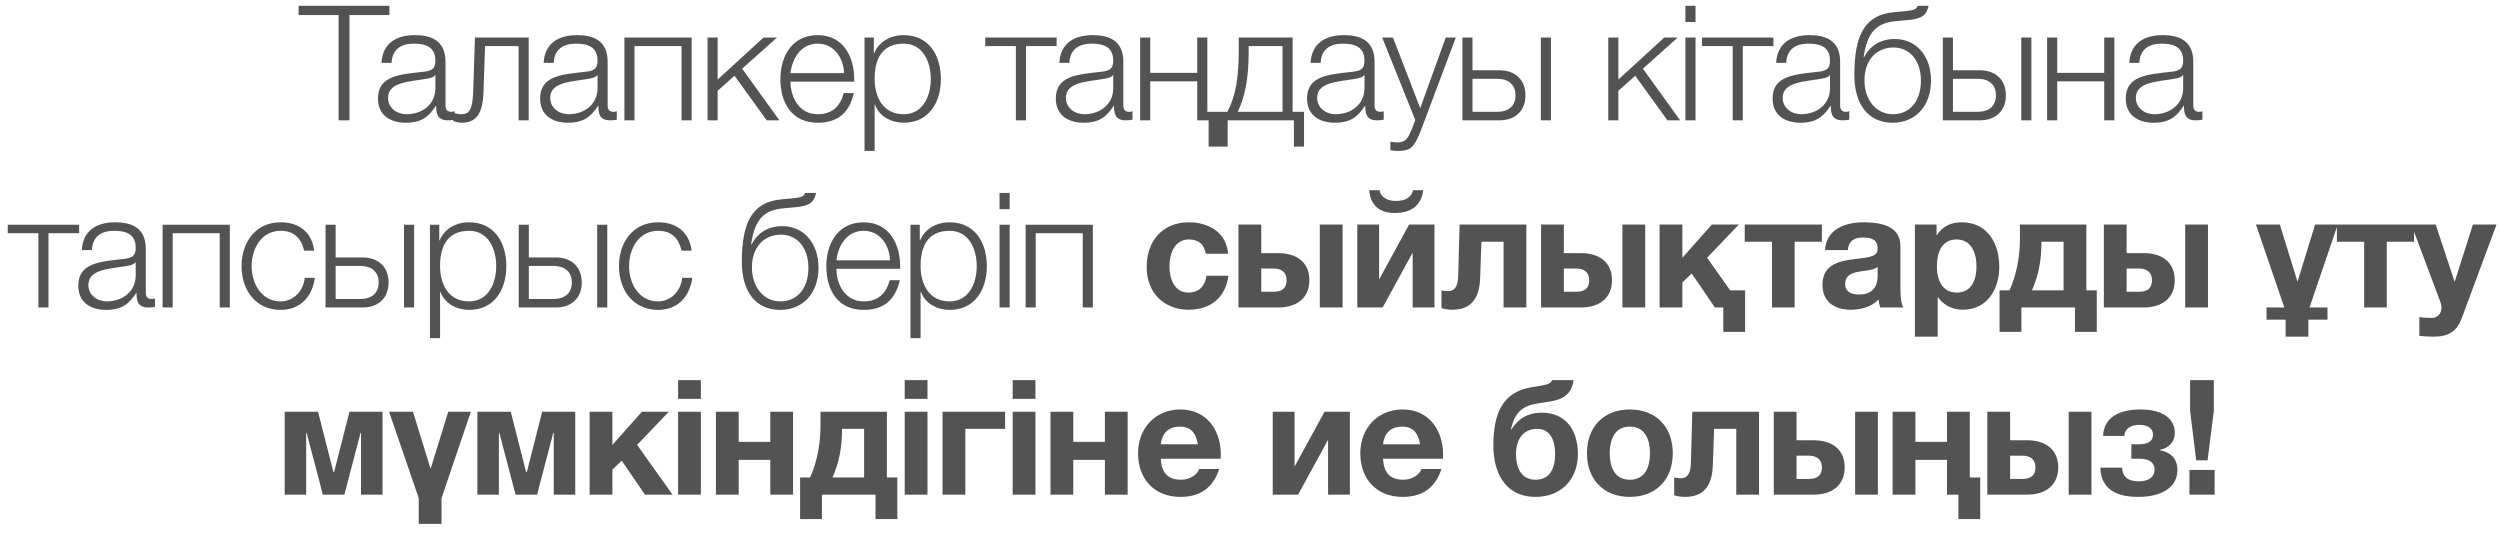 <?xml version="1.0" encoding="UTF-8"?> <svg xmlns="http://www.w3.org/2000/svg" width="187" height="40" viewBox="0 0 187 40" fill="none"><path d="M22.337 1.128V0.432H29.128V1.128H26.14V9H25.325V1.128H22.337ZM29.291 4.704H28.535C28.619 3.252 29.615 2.628 31.043 2.628C32.135 2.628 33.323 2.952 33.323 4.62V7.908C33.323 8.208 33.467 8.364 33.767 8.364C33.851 8.364 33.923 8.352 34.007 8.316V8.952C33.827 8.988 33.719 9 33.515 9C32.747 9 32.627 8.556 32.627 7.92H32.603C32.063 8.724 31.547 9.18 30.347 9.18C29.195 9.18 28.271 8.616 28.271 7.368C28.271 5.64 29.963 5.568 31.595 5.376C32.219 5.316 32.567 5.208 32.567 4.536C32.567 3.516 31.847 3.264 30.947 3.264C29.999 3.264 29.327 3.696 29.291 4.704ZM32.567 6.6V5.616H32.543C32.447 5.796 32.111 5.856 31.907 5.892C30.623 6.12 29.027 6.12 29.027 7.32C29.027 8.076 29.687 8.544 30.407 8.544C31.571 8.544 32.567 7.812 32.567 6.6ZM39.546 9H38.79V3.444H36.282L36.162 6.96C36.102 8.64 35.502 9.18 34.554 9.18C34.326 9.18 34.074 9.12 33.894 9.048V8.424C34.11 8.508 34.302 8.544 34.506 8.544C35.058 8.544 35.346 8.268 35.394 6.876L35.526 2.808H39.546V9ZM41.42 4.704H40.664C40.748 3.252 41.744 2.628 43.172 2.628C44.264 2.628 45.452 2.952 45.452 4.62V7.908C45.452 8.208 45.596 8.364 45.896 8.364C45.98 8.364 46.052 8.352 46.136 8.316V8.952C45.956 8.988 45.848 9 45.644 9C44.876 9 44.756 8.556 44.756 7.92H44.732C44.192 8.724 43.676 9.18 42.476 9.18C41.324 9.18 40.4 8.616 40.4 7.368C40.4 5.64 42.092 5.568 43.724 5.376C44.348 5.316 44.696 5.208 44.696 4.536C44.696 3.516 43.976 3.264 43.076 3.264C42.128 3.264 41.456 3.696 41.42 4.704ZM44.696 6.6V5.616H44.672C44.576 5.796 44.24 5.856 44.036 5.892C42.752 6.12 41.156 6.12 41.156 7.32C41.156 8.076 41.816 8.544 42.536 8.544C43.7 8.544 44.696 7.812 44.696 6.6ZM51.735 9H50.979V3.444H47.463V9H46.707V2.808H51.735V9ZM52.924 9V2.808H53.68V5.952L57.112 2.808H58.12L55.516 5.136L58.3 9H57.352L54.94 5.664L53.68 6.792V9H52.924ZM63.892 6.108H59.128C59.128 7.212 59.728 8.544 61.168 8.544C62.272 8.544 62.872 7.908 63.112 6.96H63.868C63.544 8.364 62.74 9.18 61.168 9.18C59.2 9.18 58.372 7.668 58.372 5.904C58.372 4.272 59.2 2.628 61.168 2.628C63.148 2.628 63.952 4.368 63.892 6.108ZM59.128 5.472H63.136C63.1 4.332 62.38 3.264 61.168 3.264C59.92 3.264 59.26 4.344 59.128 5.472ZM64.667 11.292V2.808H65.363V3.984H65.387C65.735 3.132 66.587 2.628 67.595 2.628C69.479 2.628 70.379 4.14 70.379 5.904C70.379 7.668 69.479 9.18 67.595 9.18C66.683 9.18 65.771 8.724 65.447 7.824H65.423V11.292H64.667ZM69.623 5.904C69.623 4.62 69.035 3.264 67.595 3.264C65.915 3.264 65.423 4.5 65.423 5.904C65.423 7.188 65.999 8.544 67.595 8.544C69.035 8.544 69.623 7.188 69.623 5.904ZM79.037 3.444H76.745V9H75.989V3.444H73.697V2.808H79.037V3.444ZM79.994 4.704H79.238C79.322 3.252 80.318 2.628 81.746 2.628C82.838 2.628 84.026 2.952 84.026 4.62V7.908C84.026 8.208 84.17 8.364 84.47 8.364C84.554 8.364 84.626 8.352 84.71 8.316V8.952C84.53 8.988 84.422 9 84.218 9C83.45 9 83.33 8.556 83.33 7.92H83.306C82.766 8.724 82.25 9.18 81.05 9.18C79.898 9.18 78.974 8.616 78.974 7.368C78.974 5.64 80.666 5.568 82.298 5.376C82.922 5.316 83.27 5.208 83.27 4.536C83.27 3.516 82.55 3.264 81.65 3.264C80.702 3.264 80.03 3.696 79.994 4.704ZM83.27 6.6V5.616H83.246C83.15 5.796 82.814 5.856 82.61 5.892C81.326 6.12 79.73 6.12 79.73 7.32C79.73 8.076 80.39 8.544 81.11 8.544C82.274 8.544 83.27 7.812 83.27 6.6ZM91.161 10.968H90.405V9H89.553V6.084H86.037V9H85.281V2.808H86.037V5.448H89.553V2.808H90.309V8.364H91.161V10.968ZM97.541 10.968H96.785V9H91.829V10.968H91.073V8.364H91.805C92.405 7.26 92.657 5.868 92.657 3.792V2.808H96.689V8.364H97.541V10.968ZM95.933 8.364V3.444H93.401V3.852C93.401 5.904 93.125 7.224 92.585 8.364H95.933ZM98.786 4.704H98.03C98.114 3.252 99.11 2.628 100.538 2.628C101.63 2.628 102.818 2.952 102.818 4.62V7.908C102.818 8.208 102.962 8.364 103.262 8.364C103.346 8.364 103.418 8.352 103.502 8.316V8.952C103.322 8.988 103.214 9 103.01 9C102.242 9 102.122 8.556 102.122 7.92H102.098C101.558 8.724 101.042 9.18 99.842 9.18C98.69 9.18 97.766 8.616 97.766 7.368C97.766 5.64 99.458 5.568 101.09 5.376C101.714 5.316 102.062 5.208 102.062 4.536C102.062 3.516 101.342 3.264 100.442 3.264C99.494 3.264 98.822 3.696 98.786 4.704ZM102.062 6.6V5.616H102.038C101.942 5.796 101.606 5.856 101.402 5.892C100.118 6.12 98.522 6.12 98.522 7.32C98.522 8.076 99.182 8.544 99.902 8.544C101.066 8.544 102.062 7.812 102.062 6.6ZM105.861 8.976L103.389 2.808H104.193L106.233 8.088L108.141 2.808H108.897L106.209 9.948C105.765 10.992 105.525 11.292 104.577 11.292C104.277 11.28 104.133 11.28 104.001 11.232V10.596C104.181 10.632 104.337 10.656 104.517 10.656C105.189 10.656 105.345 10.26 105.597 9.684L105.861 8.976ZM115.255 9V2.808H116.011V9H115.255ZM112.147 9H109.387V2.808H110.143V5.256H112.147C113.335 5.256 114.103 5.964 114.103 7.128C114.103 8.292 113.347 9 112.147 9ZM111.979 5.892H110.143V8.364H111.979C112.843 8.364 113.359 7.932 113.359 7.128C113.359 6.336 112.843 5.892 111.979 5.892ZM120.298 9V2.808H121.054V5.952L124.486 2.808H125.494L122.89 5.136L125.674 9H124.726L122.314 5.664L121.054 6.792V9H120.298ZM126.07 1.644V0.432H126.826V1.644H126.07ZM126.07 9V2.808H126.826V9H126.07ZM132.653 3.444H130.361V9H129.605V3.444H127.313V2.808H132.653V3.444ZM133.61 4.704H132.854C132.938 3.252 133.934 2.628 135.362 2.628C136.454 2.628 137.642 2.952 137.642 4.62V7.908C137.642 8.208 137.786 8.364 138.086 8.364C138.17 8.364 138.242 8.352 138.326 8.316V8.952C138.146 8.988 138.038 9 137.834 9C137.066 9 136.946 8.556 136.946 7.92H136.922C136.382 8.724 135.866 9.18 134.666 9.18C133.514 9.18 132.59 8.616 132.59 7.368C132.59 5.64 134.282 5.568 135.914 5.376C136.538 5.316 136.886 5.208 136.886 4.536C136.886 3.516 136.166 3.264 135.266 3.264C134.318 3.264 133.646 3.696 133.61 4.704ZM136.886 6.6V5.616H136.862C136.766 5.796 136.43 5.856 136.226 5.892C134.942 6.12 133.346 6.12 133.346 7.32C133.346 8.076 134.006 8.544 134.726 8.544C135.89 8.544 136.886 7.812 136.886 6.6ZM144.441 6.024C144.441 7.932 143.277 9.18 141.573 9.18C139.725 9.18 138.705 7.788 138.705 5.604C138.705 2.64 139.473 1.116 141.657 0.912L142.569 0.828C143.205 0.768 143.373 0.66 143.433 0.432H144.261C144.105 1.128 143.781 1.404 142.713 1.5L141.789 1.584C140.397 1.716 139.665 2.376 139.401 4.272H139.437C139.893 3.408 140.673 2.916 141.729 2.916C143.337 2.916 144.441 4.188 144.441 6.024ZM143.685 6.024C143.685 4.524 142.833 3.552 141.645 3.552C140.373 3.552 139.461 4.476 139.461 6C139.461 7.464 140.325 8.544 141.597 8.544C142.797 8.544 143.685 7.632 143.685 6.024ZM151.192 9V2.808H151.948V9H151.192ZM148.084 9H145.324V2.808H146.08V5.256H148.084C149.272 5.256 150.04 5.964 150.04 7.128C150.04 8.292 149.284 9 148.084 9ZM147.916 5.892H146.08V8.364H147.916C148.78 8.364 149.296 7.932 149.296 7.128C149.296 6.336 148.78 5.892 147.916 5.892ZM158.152 9H157.396V6.084H153.88V9H153.124V2.808H153.88V5.448H157.396V2.808H158.152V9ZM160.025 4.704H159.269C159.353 3.252 160.349 2.628 161.777 2.628C162.869 2.628 164.057 2.952 164.057 4.62V7.908C164.057 8.208 164.201 8.364 164.501 8.364C164.585 8.364 164.657 8.352 164.741 8.316V8.952C164.561 8.988 164.453 9 164.249 9C163.481 9 163.361 8.556 163.361 7.92H163.337C162.797 8.724 162.281 9.18 161.081 9.18C159.929 9.18 159.005 8.616 159.005 7.368C159.005 5.64 160.697 5.568 162.329 5.376C162.953 5.316 163.301 5.208 163.301 4.536C163.301 3.516 162.581 3.264 161.681 3.264C160.733 3.264 160.061 3.696 160.025 4.704ZM163.301 6.6V5.616H163.277C163.181 5.796 162.845 5.856 162.641 5.892C161.357 6.12 159.761 6.12 159.761 7.32C159.761 8.076 160.421 8.544 161.141 8.544C162.305 8.544 163.301 7.812 163.301 6.6ZM5.919 17.444H3.627V23H2.871V17.444H0.579V16.808H5.919V17.444ZM6.875 18.704H6.119C6.203 17.252 7.199 16.628 8.627 16.628C9.719 16.628 10.907 16.952 10.907 18.62V21.908C10.907 22.208 11.051 22.364 11.351 22.364C11.435 22.364 11.507 22.352 11.591 22.316V22.952C11.411 22.988 11.303 23 11.099 23C10.331 23 10.211 22.556 10.211 21.92H10.187C9.647 22.724 9.131 23.18 7.931 23.18C6.779 23.18 5.855 22.616 5.855 21.368C5.855 19.64 7.547 19.568 9.179 19.376C9.803 19.316 10.151 19.208 10.151 18.536C10.151 17.516 9.431 17.264 8.531 17.264C7.583 17.264 6.911 17.696 6.875 18.704ZM10.151 20.6V19.616H10.127C10.031 19.796 9.695 19.856 9.491 19.892C8.207 20.12 6.611 20.12 6.611 21.32C6.611 22.076 7.271 22.544 7.991 22.544C9.155 22.544 10.151 21.812 10.151 20.6ZM17.19 23H16.434V17.444H12.918V23H12.162V16.808H17.19V23ZM23.503 18.752H22.747C22.543 17.828 21.991 17.264 20.995 17.264C19.555 17.264 18.823 18.596 18.823 19.904C18.823 21.212 19.555 22.544 20.995 22.544C21.919 22.544 22.699 21.8 22.795 20.78H23.551C23.347 22.28 22.387 23.18 20.995 23.18C19.111 23.18 18.067 21.68 18.067 19.904C18.067 18.128 19.111 16.628 20.995 16.628C22.327 16.628 23.323 17.324 23.503 18.752ZM30.218 23V16.808H30.974V23H30.218ZM27.11 23H24.35V16.808H25.106V19.256H27.11C28.298 19.256 29.066 19.964 29.066 21.128C29.066 22.292 28.31 23 27.11 23ZM26.942 19.892H25.106V22.364H26.942C27.806 22.364 28.322 21.932 28.322 21.128C28.322 20.336 27.806 19.892 26.942 19.892ZM32.161 25.292V16.808H32.857V17.984H32.881C33.229 17.132 34.081 16.628 35.089 16.628C36.973 16.628 37.873 18.14 37.873 19.904C37.873 21.668 36.973 23.18 35.089 23.18C34.177 23.18 33.265 22.724 32.941 21.824H32.917V25.292H32.161ZM37.117 19.904C37.117 18.62 36.529 17.264 35.089 17.264C33.409 17.264 32.917 18.5 32.917 19.904C32.917 21.188 33.493 22.544 35.089 22.544C36.529 22.544 37.117 21.188 37.117 19.904ZM44.668 23V16.808H45.424V23H44.668ZM41.56 23H38.8V16.808H39.556V19.256H41.56C42.748 19.256 43.516 19.964 43.516 21.128C43.516 22.292 42.76 23 41.56 23ZM41.392 19.892H39.556V22.364H41.392C42.256 22.364 42.772 21.932 42.772 21.128C42.772 20.336 42.256 19.892 41.392 19.892ZM51.735 18.752H50.979C50.775 17.828 50.223 17.264 49.227 17.264C47.787 17.264 47.055 18.596 47.055 19.904C47.055 21.212 47.787 22.544 49.227 22.544C50.151 22.544 50.931 21.8 51.027 20.78H51.783C51.579 22.28 50.619 23.18 49.227 23.18C47.343 23.18 46.299 21.68 46.299 19.904C46.299 18.128 47.343 16.628 49.227 16.628C50.559 16.628 51.555 17.324 51.735 18.752ZM61.225 20.024C61.225 21.932 60.061 23.18 58.357 23.18C56.509 23.18 55.489 21.788 55.489 19.604C55.489 16.64 56.257 15.116 58.441 14.912L59.353 14.828C59.989 14.768 60.157 14.66 60.217 14.432H61.045C60.889 15.128 60.565 15.404 59.497 15.5L58.573 15.584C57.181 15.716 56.449 16.376 56.185 18.272H56.221C56.677 17.408 57.457 16.916 58.513 16.916C60.121 16.916 61.225 18.188 61.225 20.024ZM60.469 20.024C60.469 18.524 59.617 17.552 58.429 17.552C57.157 17.552 56.245 18.476 56.245 20C56.245 21.464 57.109 22.544 58.381 22.544C59.581 22.544 60.469 21.632 60.469 20.024ZM67.329 20.108H62.565C62.565 21.212 63.165 22.544 64.605 22.544C65.709 22.544 66.309 21.908 66.549 20.96H67.305C66.981 22.364 66.177 23.18 64.605 23.18C62.637 23.18 61.809 21.668 61.809 19.904C61.809 18.272 62.637 16.628 64.605 16.628C66.585 16.628 67.389 18.368 67.329 20.108ZM62.565 19.472H66.573C66.537 18.332 65.817 17.264 64.605 17.264C63.357 17.264 62.697 18.344 62.565 19.472ZM68.104 25.292V16.808H68.8V17.984H68.824C69.172 17.132 70.024 16.628 71.032 16.628C72.916 16.628 73.816 18.14 73.816 19.904C73.816 21.668 72.916 23.18 71.032 23.18C70.12 23.18 69.208 22.724 68.884 21.824H68.86V25.292H68.104ZM73.06 19.904C73.06 18.62 72.472 17.264 71.032 17.264C69.352 17.264 68.86 18.5 68.86 19.904C68.86 21.188 69.436 22.544 71.032 22.544C72.472 22.544 73.06 21.188 73.06 19.904ZM74.766 15.644V14.432H75.522V15.644H74.766ZM74.766 23V16.808H75.522V23H74.766ZM81.745 23H80.989V17.444H77.473V23H76.717V16.808H81.745V23ZM91.855 18.98H90.186C90.079 18.272 89.659 17.912 88.927 17.912C87.835 17.912 87.475 19.016 87.475 19.928C87.475 20.828 87.823 21.884 88.891 21.884C89.695 21.884 90.138 21.392 90.246 20.624H91.891C91.662 22.268 90.546 23.168 88.903 23.168C87.031 23.168 85.77 21.848 85.77 19.988C85.77 18.056 86.922 16.628 88.939 16.628C90.403 16.628 91.758 17.396 91.855 18.98ZM98.721 23V16.796H100.425V23H98.721ZM97.941 20.96C97.941 22.328 96.957 23 95.613 23H92.637V16.796H94.341V18.932H95.613C96.993 18.932 97.941 19.616 97.941 20.96ZM94.341 20.084V21.824H95.253C95.901 21.824 96.237 21.56 96.237 20.96C96.237 20.36 95.853 20.084 95.241 20.084H94.341ZM107.298 23H105.666V18.896L103.422 23H101.526V16.796H103.158V20.9L105.402 16.796H107.298V23ZM102.414 14.228H103.194C103.29 14.828 103.902 15.032 104.382 15.032C105.102 15.032 105.558 14.792 105.702 14.228H106.458C106.302 15.416 105.51 15.932 104.322 15.932C103.17 15.932 102.51 15.332 102.414 14.228ZM114.171 23H112.467V18.08H110.811L110.715 20.804C110.655 22.436 109.947 23.168 108.627 23.168C108.387 23.168 108.111 23.132 107.823 23.048V21.716C107.943 21.74 108.123 21.776 108.303 21.776C108.795 21.776 109.047 21.452 109.071 20.672L109.179 16.796H114.171V23ZM121.357 23V16.796H123.061V23H121.357ZM120.577 20.96C120.577 22.328 119.593 23 118.249 23H115.273V16.796H116.977V18.932H118.249C119.629 18.932 120.577 19.616 120.577 20.96ZM116.977 20.084V21.824H117.889C118.537 21.824 118.873 21.56 118.873 20.96C118.873 20.36 118.489 20.084 117.877 20.084H116.977ZM130.533 24.824H128.901V23H128.277L126.537 20.456L125.841 21.128V23H124.137V16.796H125.841V19.28L128.049 16.796H130.065L127.689 19.28L129.417 21.716H130.533V24.824ZM136.278 18.08H134.238V23H132.546V18.08H130.506V16.796H136.278V18.08ZM138.215 18.704H136.511C136.607 17.12 138.035 16.628 139.427 16.628C140.663 16.628 142.151 16.904 142.151 18.392V21.62C142.151 22.184 142.211 22.748 142.367 23H140.639C140.579 22.808 140.531 22.604 140.519 22.4C139.979 22.964 139.199 23.168 138.431 23.168C137.243 23.168 136.319 22.58 136.319 21.308C136.319 19.712 137.699 19.496 138.863 19.364C139.931 19.244 140.447 19.16 140.447 18.608C140.447 17.888 139.943 17.768 139.343 17.768C138.683 17.768 138.275 18.032 138.215 18.704ZM140.447 20.6V19.964C140.267 20.132 139.883 20.204 139.415 20.264C138.707 20.36 138.023 20.48 138.023 21.236C138.023 21.86 138.515 22.028 139.067 22.028C140.399 22.028 140.447 20.984 140.447 20.6ZM143.234 25.184V16.796H144.854V17.588H144.878C145.298 16.916 145.958 16.628 146.726 16.628C148.67 16.628 149.546 18.2 149.546 19.964C149.546 21.62 148.646 23.168 146.822 23.168C146.066 23.168 145.382 22.844 144.962 22.232H144.938V25.184H143.234ZM146.366 21.884C147.482 21.884 147.842 20.924 147.842 19.916C147.842 18.92 147.446 17.912 146.354 17.912C145.238 17.912 144.878 18.908 144.878 19.916C144.878 20.924 145.262 21.884 146.366 21.884ZM156.839 24.824H155.207V23H151.199V24.824H149.567V21.716H150.311C150.791 20.672 151.091 19.316 151.091 17.876V16.796H156.059V21.716H156.839V24.824ZM154.355 21.716V18.08H152.699V18.236C152.699 19.496 152.459 20.672 151.991 21.716H154.355ZM163.452 23V16.796H165.156V23H163.452ZM162.672 20.96C162.672 22.328 161.688 23 160.344 23H157.368V16.796H159.072V18.932H160.344C161.724 18.932 162.672 19.616 162.672 20.96ZM159.072 20.084V21.824H159.984C160.632 21.824 160.968 21.56 160.968 20.96C160.968 20.36 160.584 20.084 159.972 20.084H159.072ZM174.096 23.912H172.668V25.184H170.964V23.912H169.536V23H170.868L168.744 16.796H170.532L171.84 21.032H171.864L173.172 16.796H174.864L172.752 23H174.096V23.912ZM180.571 18.08H178.531V23H176.839V18.08H174.799V16.796H180.571V18.08ZM186.739 16.796L184.147 23.78C183.775 24.776 183.175 25.184 182.011 25.184C181.663 25.184 181.315 25.16 180.967 25.124V23.72C181.243 23.756 181.543 23.78 181.879 23.78C182.323 23.78 182.623 23.468 182.623 23C182.623 22.868 182.599 22.736 182.551 22.616L180.367 16.796H182.191L183.595 21.044H183.619L184.975 16.796H186.739ZM28.613 37H27.005V32.38H26.969L25.757 37H24.149L22.937 32.38H22.901V37H21.293V30.796H23.789L24.941 35.32H24.989L26.141 30.796H28.613V37ZM31.322 39.184V37.264L29.102 30.796H30.89L32.197 35.032H32.221L33.529 30.796H35.221L33.026 37.264V39.184H31.322ZM43.028 37H41.42V32.38H41.384L40.172 37H38.564L37.352 32.38H37.316V37H35.708V30.796H38.204L39.356 35.32H39.404L40.556 30.796H43.028V37ZM44.104 37V30.796H45.808V33.28L48.016 30.796H50.032L47.656 33.28L50.308 37H48.244L46.504 34.456L45.808 35.128V37H44.104ZM52.425 28.432V29.836H50.721V28.432H52.425ZM50.721 37V30.796H52.425V37H50.721ZM59.322 37H57.618V34.396H55.254V37H53.55V30.796H55.254V33.052H57.618V30.796H59.322V37ZM67.12 38.824H65.488V37H61.48V38.824H59.848V35.716H60.592C61.072 34.672 61.372 33.316 61.372 31.876V30.796H66.34V35.716H67.12V38.824ZM64.636 35.716V32.08H62.98V32.236C62.98 33.496 62.74 34.672 62.272 35.716H64.636ZM69.376 28.432V29.836H67.672V28.432H69.376ZM67.672 37V30.796H69.376V37H67.672ZM75.182 32.08H72.206V37H70.502V30.796H75.182V32.08ZM77.451 28.432V29.836H75.747V28.432H77.451ZM75.747 37V30.796H77.451V37H75.747ZM84.349 37H82.645V34.396H80.281V37H78.577V30.796H80.281V33.052H82.645V30.796H84.349V37ZM91.306 34.312H86.83C86.878 35.404 87.394 35.884 88.354 35.884C89.038 35.884 89.59 35.464 89.698 35.08H91.198C90.718 36.556 89.698 37.168 88.294 37.168C86.338 37.168 85.126 35.824 85.126 33.904C85.126 32.044 86.41 30.628 88.294 30.628C90.406 30.628 91.438 32.404 91.306 34.312ZM86.83 33.232H89.602C89.446 32.368 89.074 31.912 88.246 31.912C87.142 31.912 86.866 32.752 86.83 33.232ZM100.973 37H99.341V32.896L97.097 37H95.201V30.796H96.833V34.9L99.077 30.796H100.973V37ZM107.93 34.312H103.454C103.502 35.404 104.018 35.884 104.978 35.884C105.662 35.884 106.214 35.464 106.322 35.08H107.822C107.342 36.556 106.322 37.168 104.918 37.168C102.962 37.168 101.75 35.824 101.75 33.904C101.75 32.044 103.034 30.628 104.918 30.628C107.03 30.628 108.062 32.404 107.93 34.312ZM103.454 33.232H106.226C106.07 32.368 105.698 31.912 104.87 31.912C103.766 31.912 103.49 32.752 103.454 33.232ZM113.012 32.128H113.048C113.6 31.264 114.332 30.868 115.328 30.868C117.008 30.868 118.028 32.044 118.028 33.976C118.028 35.836 116.78 37.168 114.86 37.168C112.928 37.168 111.704 35.812 111.704 33.292C111.704 31.036 112.34 29.332 114.524 28.972L115.244 28.852C115.808 28.756 116.012 28.672 116.096 28.432H117.704C117.584 29.404 116.984 29.872 115.964 30.028L115.04 30.172C113.84 30.364 113.312 30.856 113.012 32.128ZM113.396 33.976C113.396 34.924 113.756 35.884 114.86 35.884C115.988 35.884 116.324 34.924 116.324 33.976C116.324 32.98 115.988 32.08 114.98 32.08C113.876 32.08 113.396 32.932 113.396 33.976ZM118.704 33.904C118.704 31.924 119.964 30.628 121.908 30.628C123.864 30.628 125.124 31.924 125.124 33.904C125.124 35.872 123.864 37.168 121.908 37.168C119.964 37.168 118.704 35.872 118.704 33.904ZM120.408 33.904C120.408 34.9 120.756 35.884 121.908 35.884C123.072 35.884 123.42 34.9 123.42 33.904C123.42 32.908 123.072 31.912 121.908 31.912C120.756 31.912 120.408 32.908 120.408 33.904ZM131.577 37H129.873V32.08H128.217L128.121 34.804C128.061 36.436 127.353 37.168 126.033 37.168C125.793 37.168 125.517 37.132 125.229 37.048V35.716C125.349 35.74 125.529 35.776 125.709 35.776C126.201 35.776 126.453 35.452 126.477 34.672L126.585 30.796H131.577V37ZM138.763 37V30.796H140.467V37H138.763ZM137.983 34.96C137.983 36.328 136.999 37 135.655 37H132.679V30.796H134.383V32.932H135.655C137.035 32.932 137.983 33.616 137.983 34.96ZM134.383 34.084V35.824H135.295C135.943 35.824 136.279 35.56 136.279 34.96C136.279 34.36 135.895 34.084 135.283 34.084H134.383ZM148.12 38.824H146.488V37H145.636V34.396H143.272V37H141.568V30.796H143.272V33.052H145.636V30.796H147.34V35.716H148.12V38.824ZM154.736 37V30.796H156.44V37H154.736ZM153.956 34.96C153.956 36.328 152.972 37 151.628 37H148.652V30.796H150.356V32.932H151.628C153.008 32.932 153.956 33.616 153.956 34.96ZM150.356 34.084V35.824H151.268C151.916 35.824 152.252 35.56 152.252 34.96C152.252 34.36 151.868 34.084 151.256 34.084H150.356ZM162.869 35.164C162.869 36.412 161.765 37.168 159.929 37.168C158.285 37.168 157.145 36.568 157.109 34.984H158.729C158.777 35.656 159.137 36.004 160.001 36.004C160.757 36.004 161.165 35.644 161.165 35.128C161.165 34.648 160.805 34.312 160.061 34.312H159.425V33.232H159.989C160.709 33.232 161.045 32.98 161.045 32.512C161.045 32.08 160.697 31.78 160.037 31.78C159.389 31.78 158.945 32.044 158.897 32.608H157.313C157.361 31.168 158.597 30.628 160.109 30.628C161.741 30.628 162.677 31.3 162.677 32.38C162.677 33.088 162.185 33.52 161.561 33.652V33.676C162.233 33.808 162.869 34.18 162.869 35.164ZM164.275 34.432L163.819 30.736V28.432H165.595V30.736L165.127 34.432H164.275ZM163.771 37V35.152H165.655V37H163.771Z" fill="#292929" fill-opacity="0.8"></path></svg> 